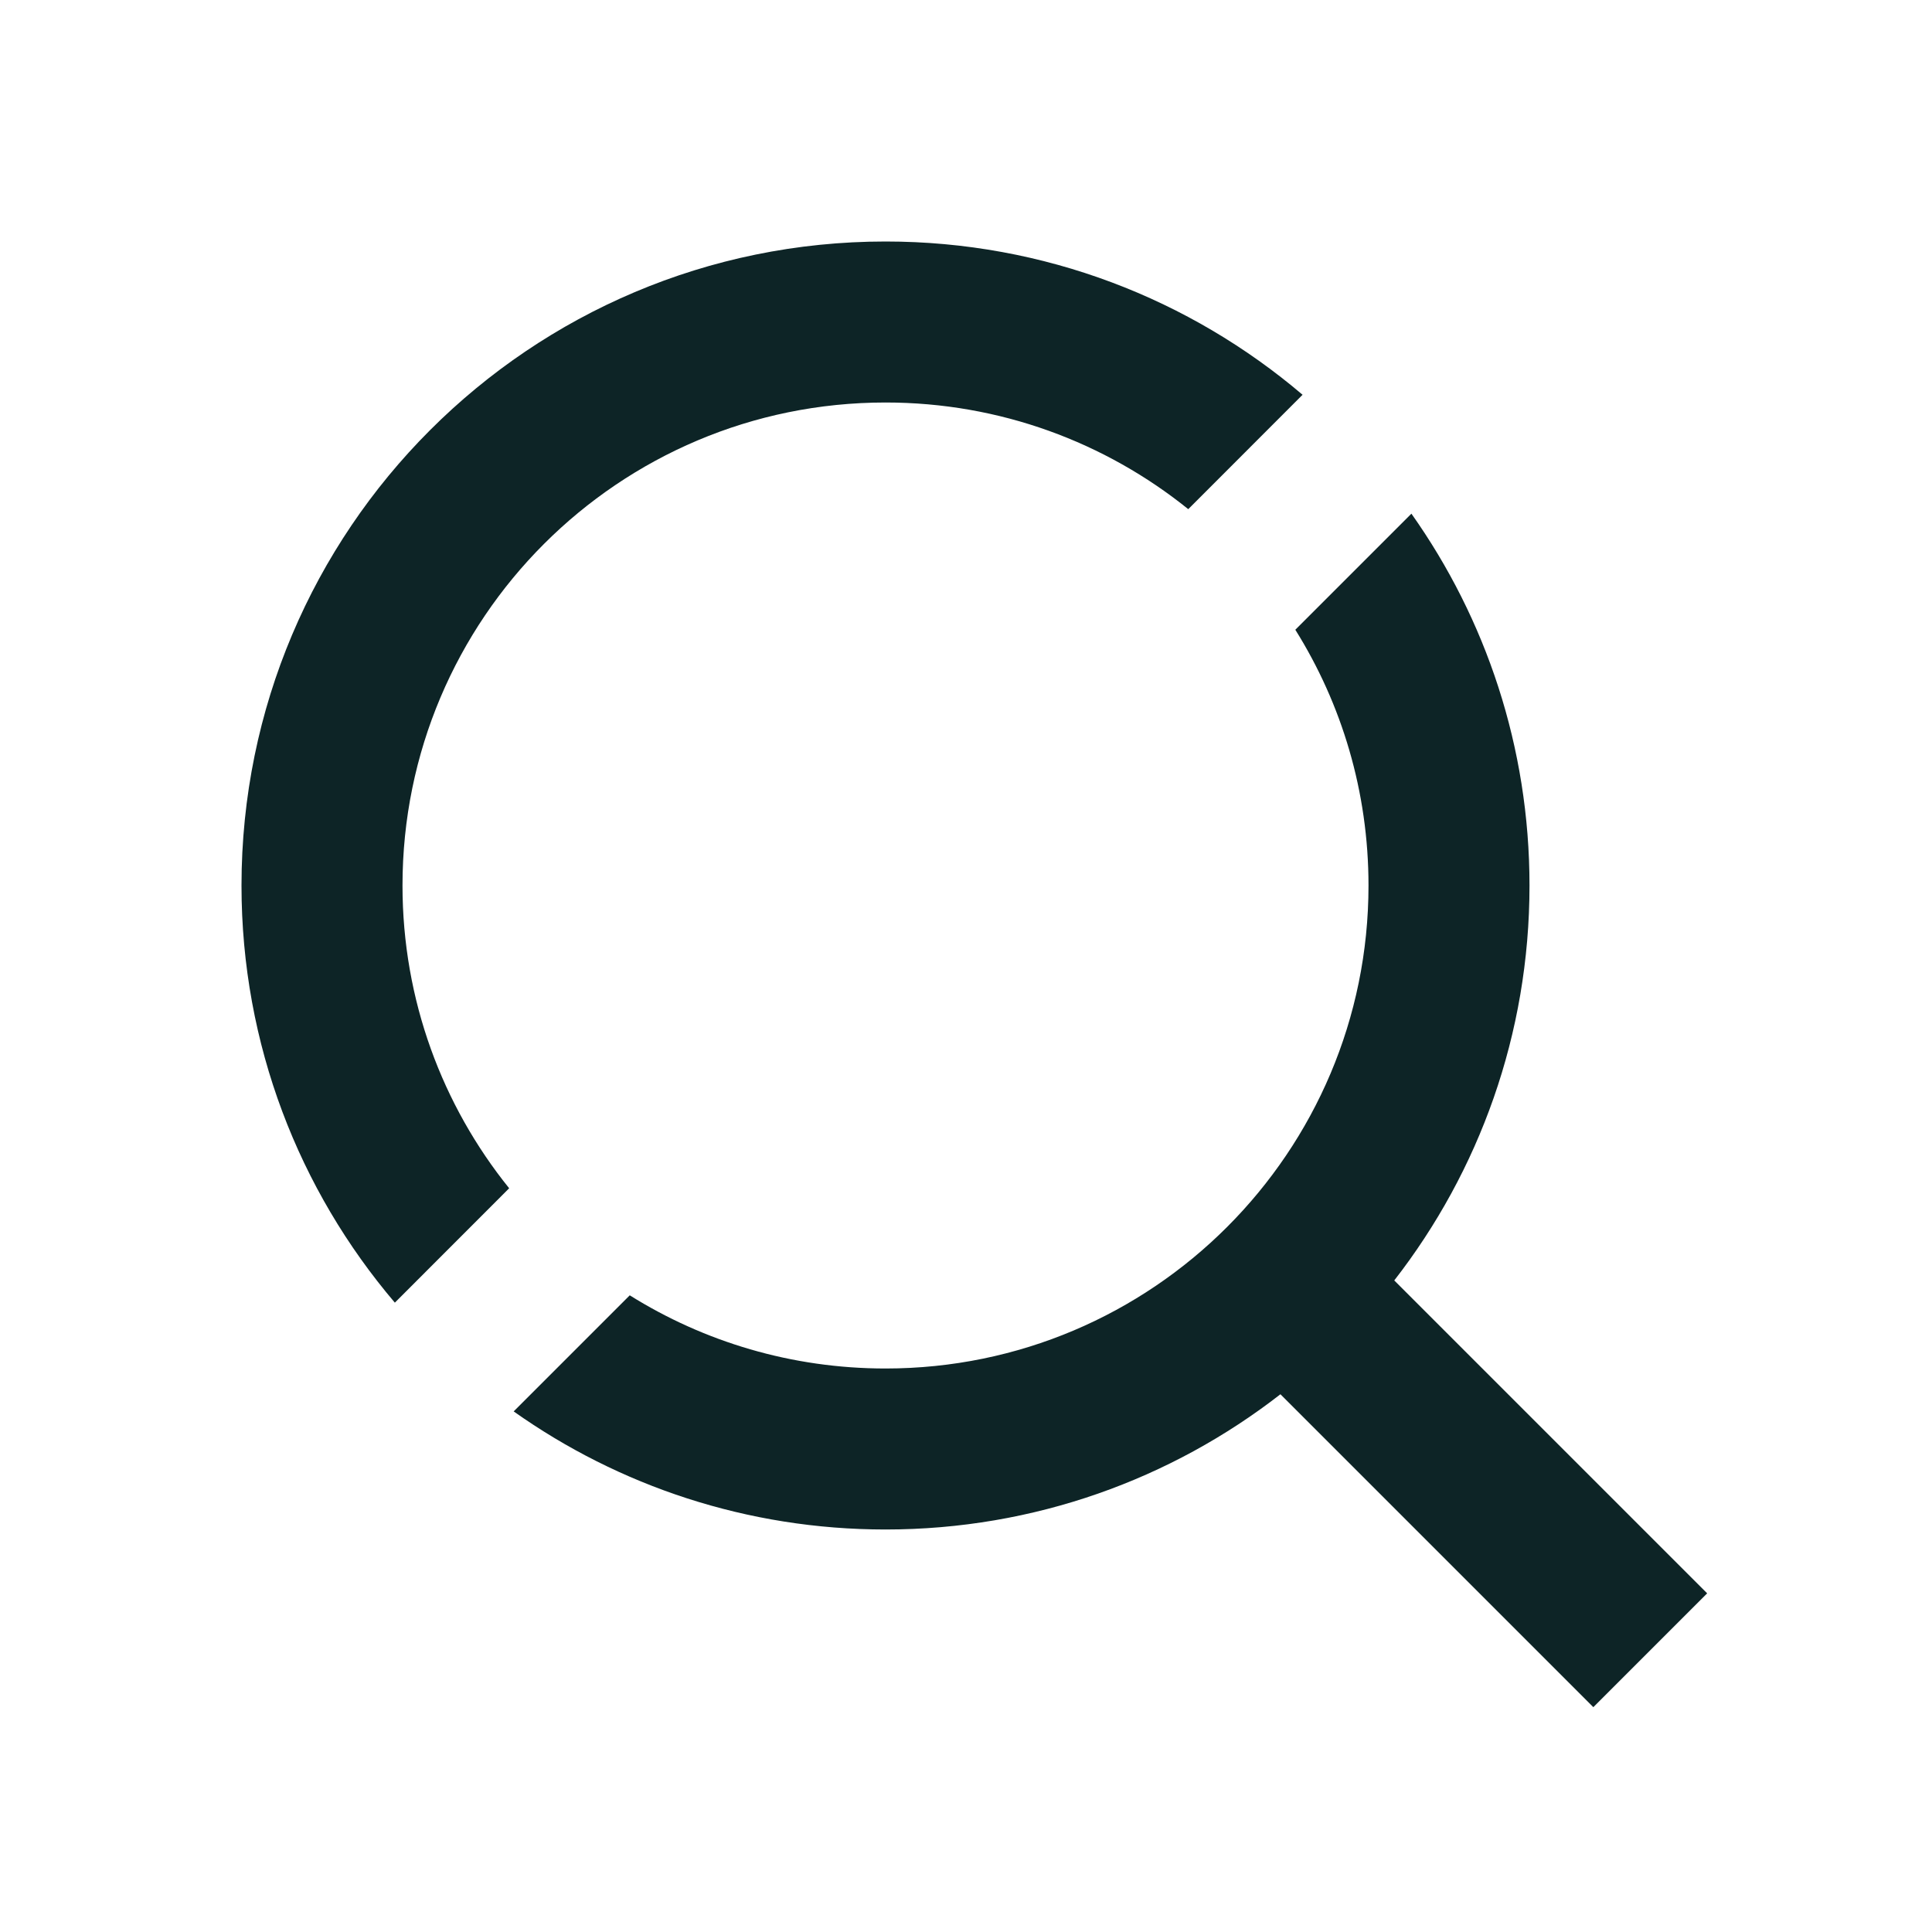 <svg width="24" height="24" viewBox="0 0 24 24" fill="none" xmlns="http://www.w3.org/2000/svg">
<path fill-rule="evenodd" clip-rule="evenodd" d="M17.533 6.381C18.457 7.686 19 9.28 19 11C19 12.849 18.373 14.551 17.32 15.906L21.207 19.793L19.793 21.207L15.906 17.32C14.551 18.373 12.849 19 11 19C9.28 19 7.686 18.457 6.381 17.533L7.823 16.091C8.744 16.667 9.833 17 11 17C14.314 17 17 14.314 17 11C17 9.833 16.667 8.744 16.091 7.823L17.533 6.381ZM11 3C12.976 3 14.785 3.717 16.181 4.904L14.761 6.325C13.732 5.496 12.424 5 11 5C7.686 5 5 7.686 5 11C5 12.424 5.496 13.732 6.325 14.761L4.905 16.182C3.717 14.786 3 12.977 3 11C3 6.581 6.581 3 11 3Z" fill="#0D2426"/>
</svg>
